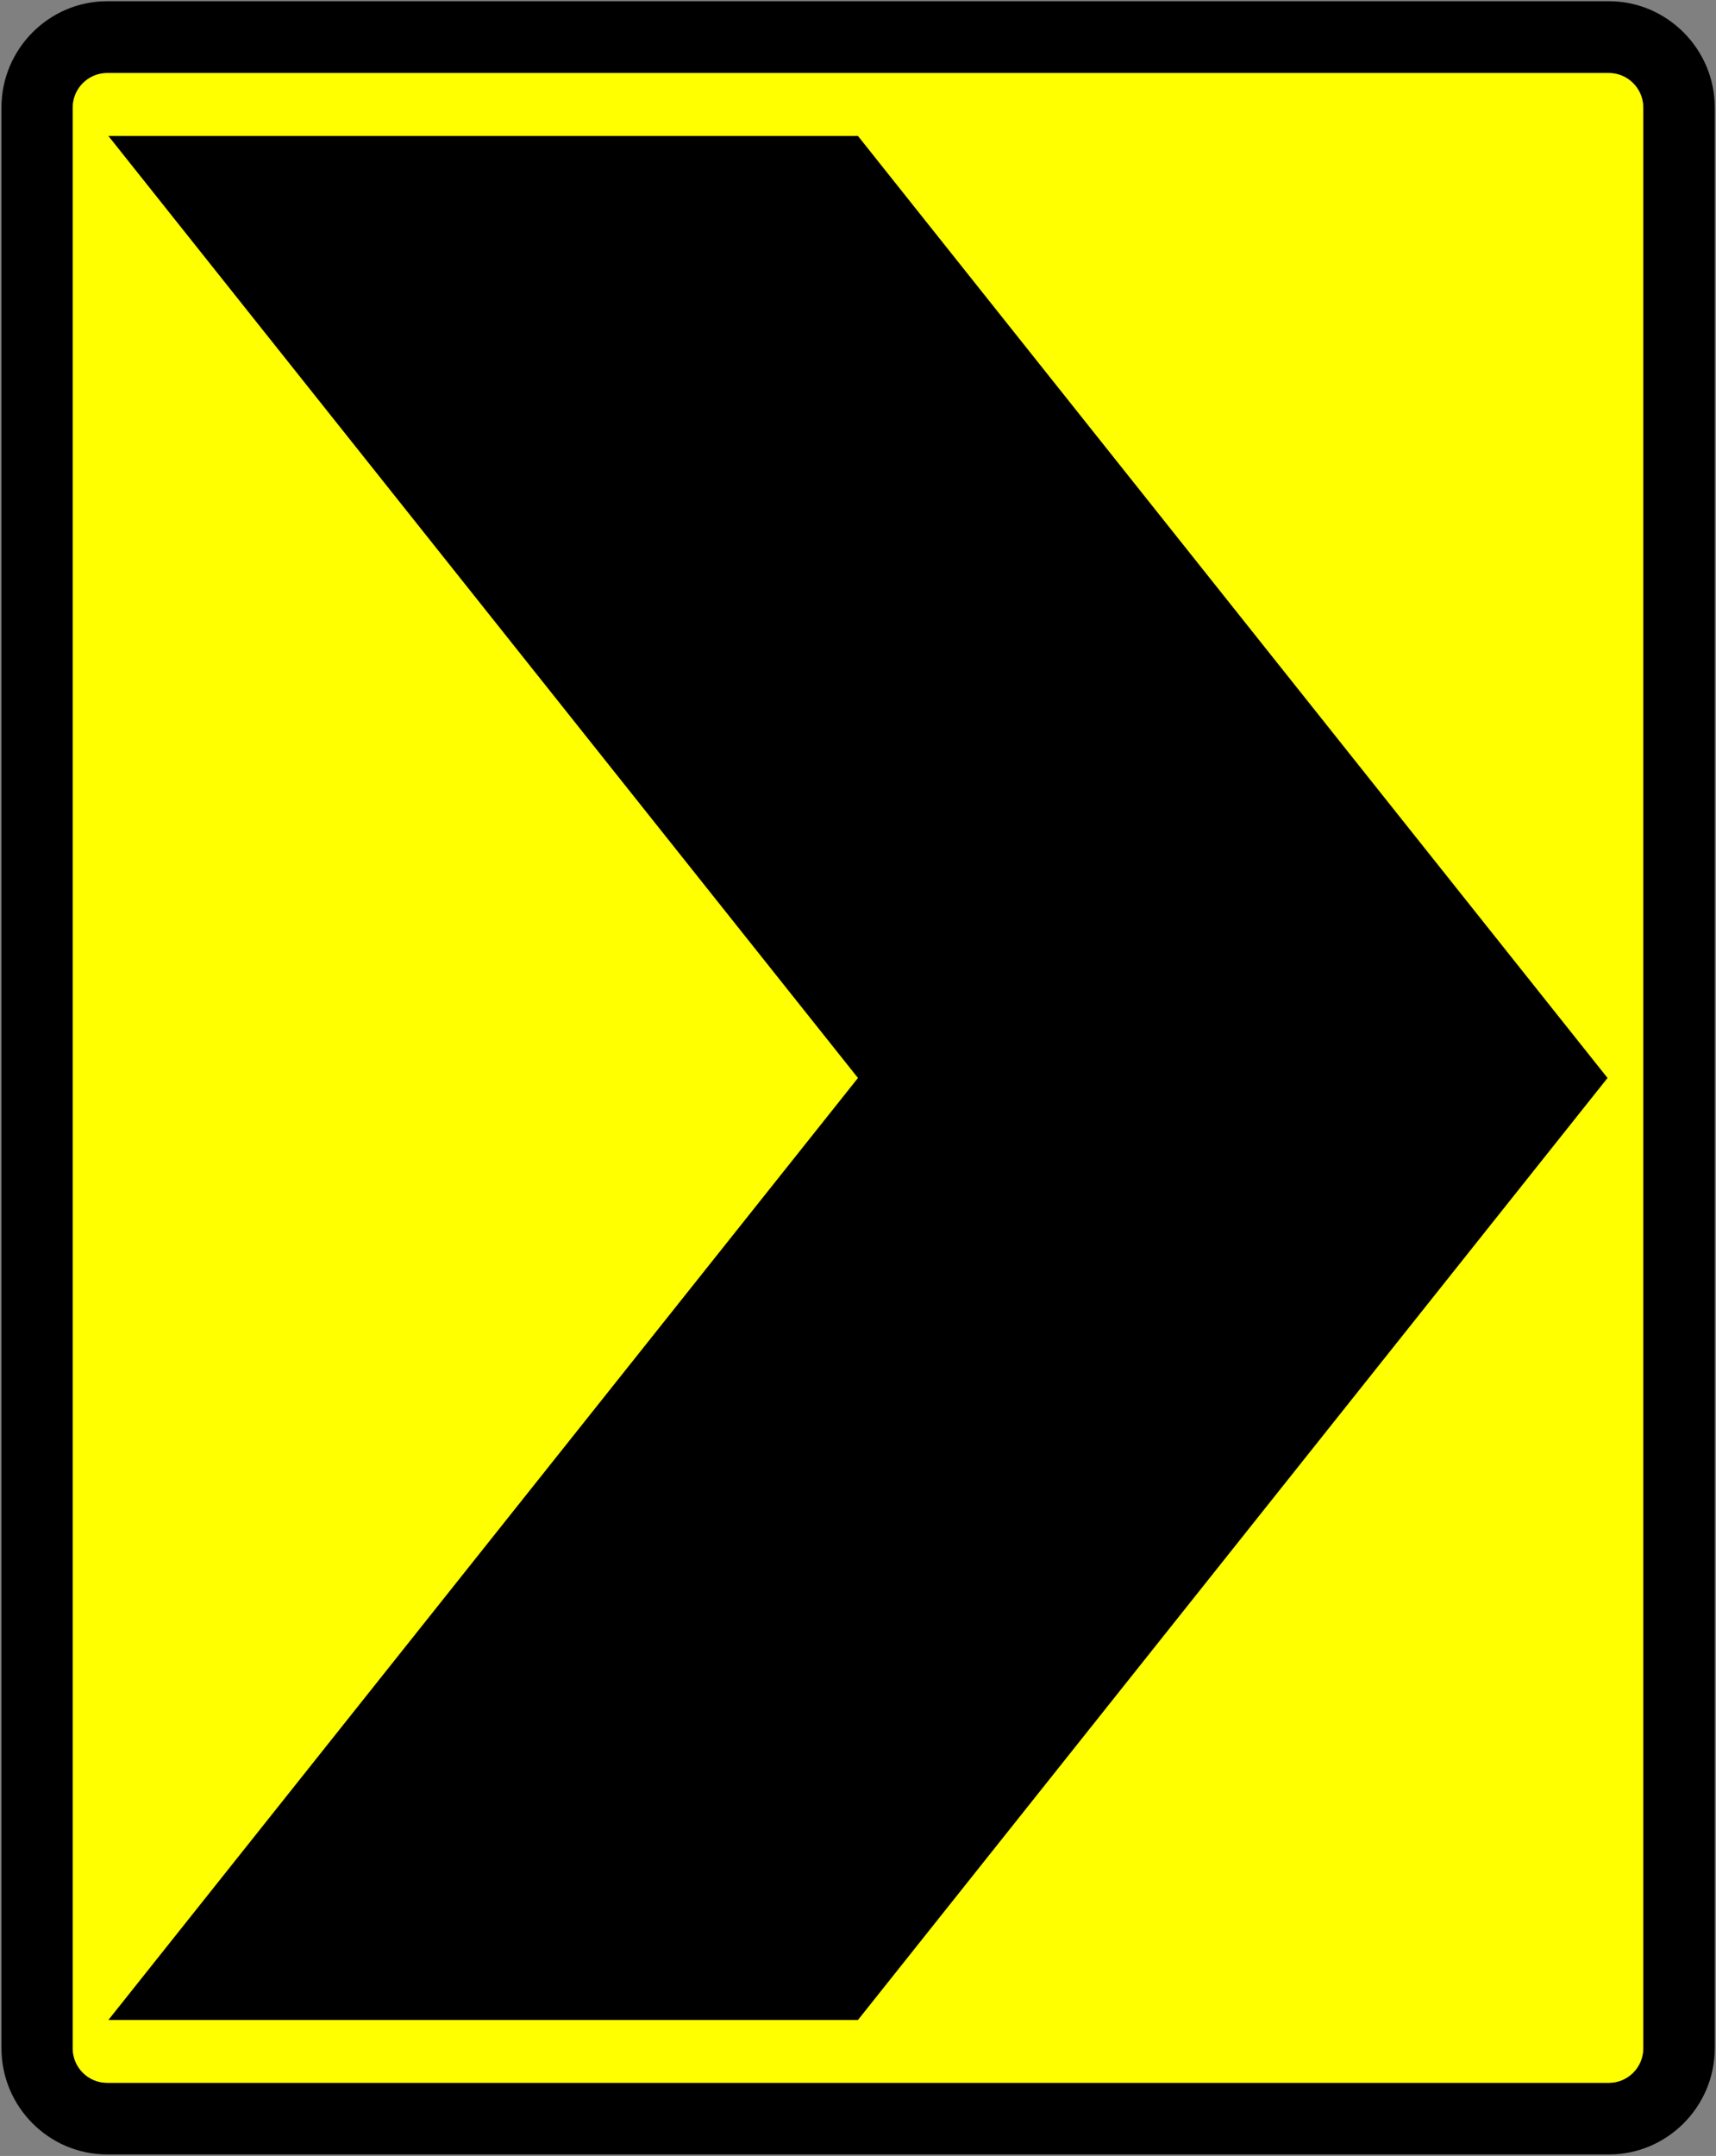 <?xml version="1.0" encoding="UTF-8" standalone="no"?>
<!-- Created with Inkscape (http://www.inkscape.org/) -->

<svg
   width="644.126"
   height="809"
   id="svg2"
   sodipodi:version="0.32"
   inkscape:version="1.2.2 (732a01da63, 2022-12-09)"
   version="1.0"
   sodipodi:docname="ID_Rambu_petunjuk_6b9.svg"
   inkscape:output_extension="org.inkscape.output.svg.inkscape"
   xml:space="preserve"
   xmlns:inkscape="http://www.inkscape.org/namespaces/inkscape"
   xmlns:sodipodi="http://sodipodi.sourceforge.net/DTD/sodipodi-0.dtd"
   xmlns="http://www.w3.org/2000/svg"
   xmlns:svg="http://www.w3.org/2000/svg"
   xmlns:rdf="http://www.w3.org/1999/02/22-rdf-syntax-ns#"
   xmlns:cc="http://creativecommons.org/ns#"
   xmlns:dc="http://purl.org/dc/elements/1.1/"><rect width="100%" height="100%" fill="#808080" stroke="none"/><defs
     id="defs4"><inkscape:perspective
       sodipodi:type="inkscape:persp3d"
       inkscape:vp_x="0 : 99.099803 : 1"
       inkscape:vp_y="0 : 1000 : 0"
       inkscape:vp_z="601 : 99.099803 : 1"
       inkscape:persp3d-origin="300.5 : -1.0668674 : 1"
       id="perspective3380" /><inkscape:perspective
       id="perspective3990"
       inkscape:persp3d-origin="375 : 48.599803 : 1"
       inkscape:vp_z="750 : 173.5998 : 1"
       inkscape:vp_y="0 : 1000 : 0"
       inkscape:vp_x="0 : 173.5998 : 1"
       sodipodi:type="inkscape:persp3d" /><clipPath
       id="clip-6"><path
         clip-rule="nonzero"
         d="M 134,206 H 247 V 318.48 H 134 Z m 0,0"
         id="path524" /></clipPath><clipPath
       id="clip-17"><path
         clip-rule="nonzero"
         d="m 160,589 h 93 v 113.641 h -93 z m 0,0"
         id="path44111" /></clipPath><clipPath
       id="clip-27"><path
         clip-rule="nonzero"
         d="m 168.352,615 h 38.496 v 113.398 h -38.496 z m 0,0"
         id="path23041" /></clipPath><clipPath
       id="clip-28"><path
         clip-rule="nonzero"
         d="m 168.352,624 h 38.496 v 58 h -38.496 z m 0,0"
         id="path23044" /></clipPath><clipPath
       id="clip-29"><path
         clip-rule="nonzero"
         d="m 168.352,621 h 38.496 v 64 h -38.496 z m 0,0"
         id="path23047" /></clipPath><clipPath
       id="clip-30"><path
         clip-rule="nonzero"
         d="m 178,615 h 28.848 v 29 H 178 Z m 0,0"
         id="path23050" /></clipPath><clipPath
       id="clip-31"><path
         clip-rule="nonzero"
         d="m 175,614.551 h 31.848 V 647 H 175 Z m 0,0"
         id="path23053" /></clipPath><clipPath
       id="clip-32"><path
         clip-rule="nonzero"
         d="m 168.352,662 h 38.496 v 58 h -38.496 z m 0,0"
         id="path23056" /></clipPath><clipPath
       id="clip-33"><path
         clip-rule="nonzero"
         d="m 168.352,659 h 38.496 v 64 h -38.496 z m 0,0"
         id="path23059" /></clipPath><clipPath
       id="clip-34"><path
         clip-rule="nonzero"
         d="M 168.352,700 H 197 v 28.398 h -28.648 z m 0,0"
         id="path23062" /></clipPath><clipPath
       id="clip-35"><path
         clip-rule="nonzero"
         d="M 168.352,697 H 200 v 31.398 h -31.648 z m 0,0"
         id="path23065" /></clipPath><clipPath
       id="clip-8"><path
         clip-rule="nonzero"
         d="m 143,186.012 h 90 V 299 h -90 z m 0,0"
         id="path35351" /></clipPath></defs><sodipodi:namedview
     id="base"
     pagecolor="#ffffff"
     bordercolor="#666666"
     borderopacity="1.0"
     gridtolerance="10000"
     guidetolerance="10"
     objecttolerance="10"
     inkscape:pageopacity="0.0"
     inkscape:pageshadow="2"
     inkscape:zoom="0.54204525"
     inkscape:cx="176.18455"
     inkscape:cy="559.91635"
     inkscape:document-units="px"
     inkscape:current-layer="g841"
     width="601px"
     height="601px"
     inkscape:window-width="1920"
     inkscape:window-height="991"
     inkscape:window-x="-9"
     inkscape:window-y="-9"
     showgrid="false"
     fit-margin-top="0.2"
     fit-margin-left="0.2"
     fit-margin-right="0.2"
     fit-margin-bottom="0.2"
     inkscape:window-maximized="1"
     showguides="true"
     inkscape:guide-bbox="true"
     inkscape:showpageshadow="2"
     inkscape:pagecheckerboard="0"
     inkscape:deskcolor="#d1d1d1" /><g
     inkscape:label="Layer 1"
     inkscape:groupmode="layer"
     id="layer1"
     transform="translate(245.271,654.807)"><g
       id="g853"><g
         id="g841"><g
           clip-path="url(#clip-17)"
           id="g45015"
           transform="matrix(8.95,0,0,8.95,-2957.792,-8517.153)"
           style="opacity:1" /><g
           clip-path="url(#clip-29)"
           id="g25247"
           transform="matrix(7.127,0,0,7.127,-1763.745,-5648.779)" /><g
           clip-path="url(#clip-31)"
           id="g25255"
           transform="matrix(7.127,0,0,7.127,-1763.745,-5648.779)" /><g
           clip-path="url(#clip-33)"
           id="g25263"
           transform="matrix(7.127,0,0,7.127,-1763.745,-5648.779)" /><g
           clip-path="url(#clip-35)"
           id="g25271"
           transform="matrix(7.127,0,0,7.127,-1763.745,-5648.779)" /><g
           id="g40257"
           transform="matrix(-1,0,0,1,153.583,0)"><g
             clip-path="url(#clip-8)"
             id="g35955"
             transform="matrix(7.189,0,0,7.189,-1274.373,-1995.712)"><path
               fill-rule="evenodd"
               fill="#000000"
               fill-opacity="1"
               d="m 227.156,186.586 h -78.422 c -3.027,0 -5.52,2.5 -5.52,5.543 v 101.305 c 0,3.055 2.492,5.543 5.52,5.543 h 78.422 c 3.039,0 5.516,-2.488 5.516,-5.543 V 192.129 c 0,-3.043 -2.477,-5.543 -5.516,-5.543 z m 0,3.746 h -78.422 c -0.984,0 -1.789,0.812 -1.789,1.797 v 101.305 c 0,0.988 0.805,1.797 1.789,1.797 h 78.422 c 0.984,0 1.789,-0.809 1.789,-1.797 V 192.129 c 0,-0.984 -0.805,-1.797 -1.789,-1.797 z m 0,0"
               id="path35953"
               style="stroke:none;stroke-width:0.139;stroke-dasharray:none;stroke-opacity:1" /></g><path
             fill-rule="evenodd"
             fill="#ffff00"
             fill-opacity="1"
             d="m 358.701,-627.375 h -563.792 c -7.077,0 -12.862,5.841 -12.862,12.918 v 728.301 c 0,7.105 5.785,12.918 12.862,12.918 h 563.792 c 7.077,0 12.862,-5.813 12.862,-12.918 v -728.301 c 0,-7.077 -5.785,-12.918 -12.862,-12.918 z m 0,0"
             id="path35957"
             style="stroke-width:7.189" /><path
             fill-rule="evenodd"
             fill="#000000"
             fill-opacity="1"
             stroke-width="1.934"
             stroke-linecap="butt"
             stroke-linejoin="miter"
             stroke="rgb(13.3%, 12.199%, 12.5%)"
             stroke-opacity="1"
             stroke-miterlimit="10"
             d="M 358.167,103.172 H 76.805 L -204.557,-250.306 76.805,-603.785 H 358.167 L 76.805,-250.306 Z m 0,0"
             id="path35959"
             style="stroke:none" /></g></g></g></g></svg>
